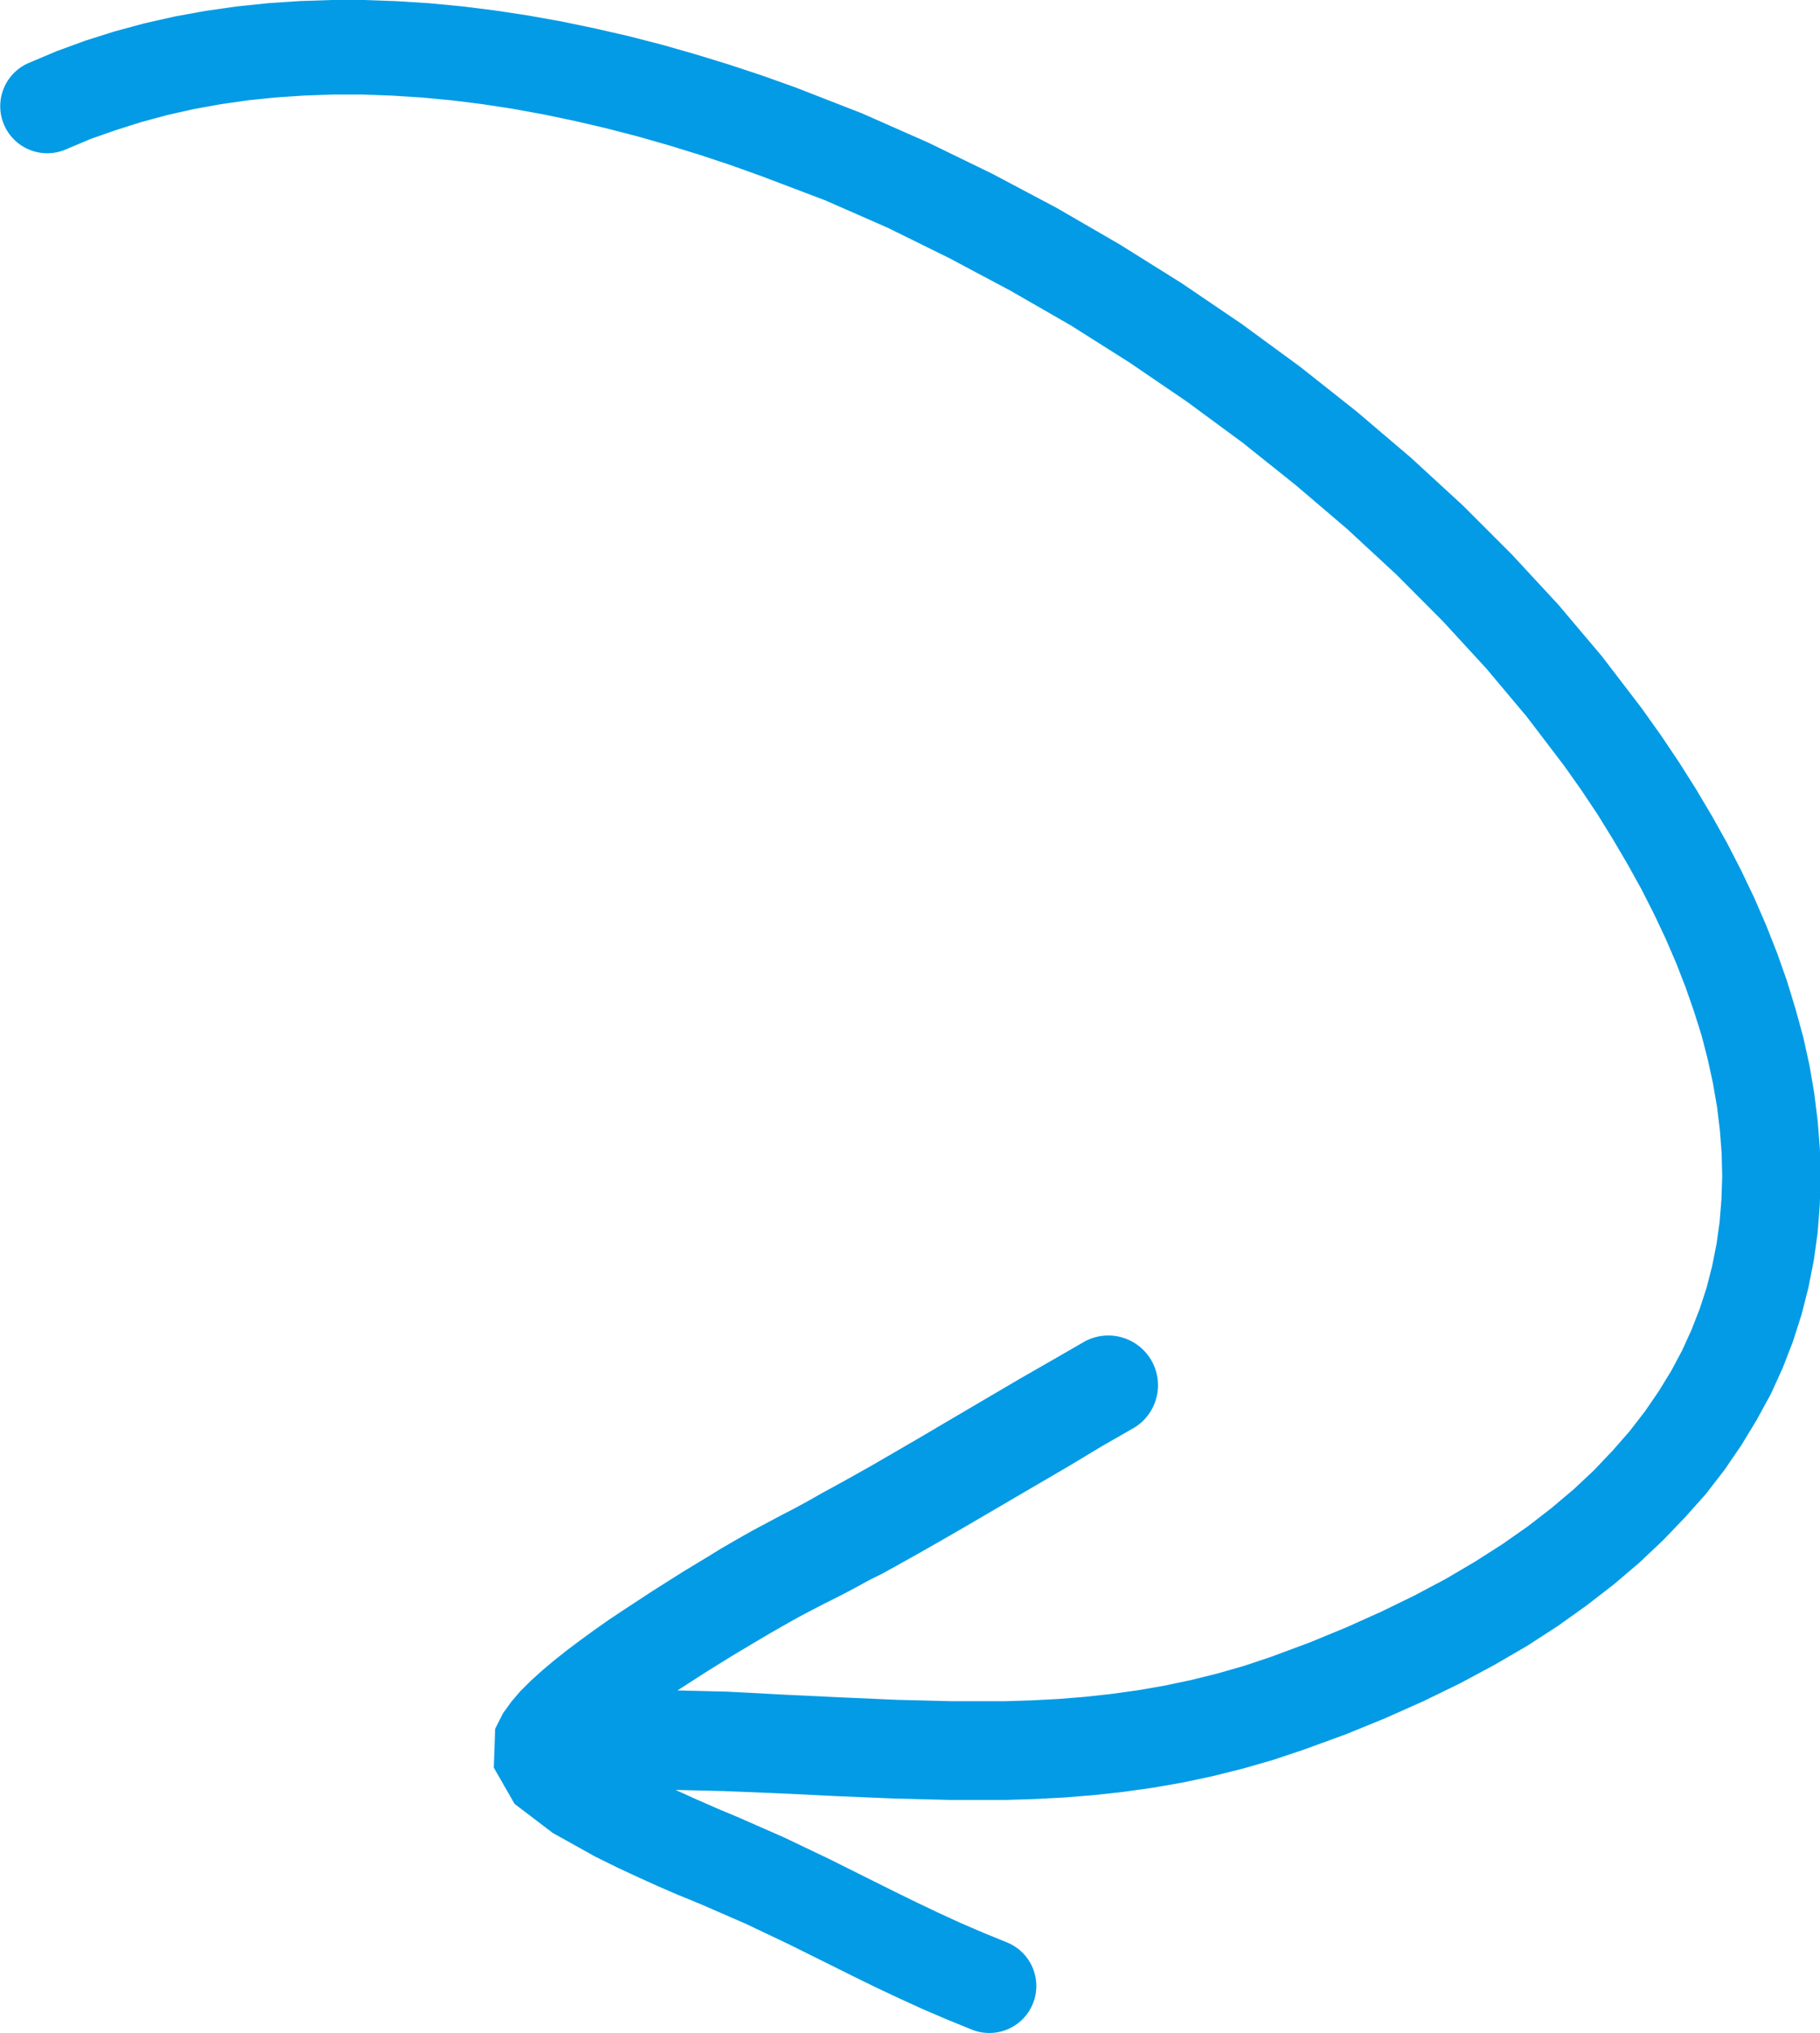 <?xml version="1.0" encoding="UTF-8"?> <svg xmlns="http://www.w3.org/2000/svg" id="Layer_1" data-name="Layer 1" width="238.59" height="266.46" viewBox="0 0 238.59 266.46"><path d="M246.69,152.53l8.53,4.15,8.41,4.46,8.27,4.79L280,171l7.88,5.35,7.66,5.61,7.39,5.85,7.11,6.05,6.81,6.26,6.45,6.45,6.1,6.59,5.7,6.75,5.22,6.82,2.51,3.53,2.36,3.51,2.23,3.53,2.11,3.55,2,3.58,1.84,3.59,1.72,3.6,1.57,3.63,1.43,3.63,1.28,3.64,1.12,3.67,1,3.65.81,3.67.63,3.68.45,3.66.29,3.66.09,3.67-.11,3.64-.28,3.62-.5,3.62-.71,3.58-.9,3.54-1.13,3.53-1.34,3.46-1.55,3.41L355.37,320l-2,3.3-2.21,3.23-2.45,3.17L346,332.74l-2.88,3L340,338.69l-3.35,2.85-3.57,2.76L329.3,347l-4,2.59L321,352.09l-4.51,2.42-4.76,2.32-5,2.23-5.24,2.14-5.49,2-4,1.34-4,1.15-4,1-3.92.83-3.9.68-3.87.54-3.84.42-3.83.31-3.8.2-3.78.12-3.76,0-3.78,0-7.39-.19-7.4-.31-7.38-.36-7.38-.3-6.31-.15.36.17,2.44,1.1,1.1.48,1,.44.92.4.82.34.68.28.64.27,6.29,2.76,6,2.87,5.71,2.85,2.81,1.4,2.8,1.37,2.83,1.35,2.87,1.32L254,387.2l3.11,1.27a6.16,6.16,0,1,1-4.65,11.41l-3.24-1.32L246,397.18l-3.06-1.4-3-1.41-2.9-1.42-2.85-1.42-5.62-2.79-5.7-2.71-6.09-2.65-.43-.17-.71-.3-.86-.35-1-.41-1.09-.47-1.22-.53L208.92,380l-2.82-1.31-3-1.48-5.56-3.1-5-3.81-2.72-4.75.18-5.07,1-2,1.12-1.56,1.21-1.41,1.36-1.35,1.47-1.33,1.57-1.32,1.69-1.34,1.77-1.33,1.84-1.34,1.89-1.33,2-1.33,3.85-2.52,3.78-2.39,3.47-2.1,1.62-1,1.47-.85,1.31-.75,1.15-.65,1-.54.76-.4,2-1.07,1.93-1,1.84-1,1.76-1,1.69-.92,1.63-.9,3.15-1.77,3-1.74,3-1.74,6.27-3.69,7.1-4.17,4.34-2.49,4.3-2.48a6.52,6.52,0,0,1,6.49,11.3l-4.31,2.47L265.27,326l-7.07,4.13-6.29,3.68-3.08,1.78-3.12,1.78-3.24,1.81-1.7.94L239,341l-1.82,1-1.9,1-2,1-2.07,1.07-.59.31-.84.45-1.06.59-1.23.7-1.4.8-1.51.89-3.36,2-3.61,2.24-3.71,2.39,6.56.16L228,356l7.39.35,7.26.32,7.19.18,3.5,0,3.52,0,3.5-.11,3.48-.18,3.47-.28,3.47-.38,3.46-.48,3.46-.6,3.47-.73,3.48-.86,3.49-1,3.51-1.17,5.14-1.91,4.85-2,4.58-2.06,4.35-2.12,4.08-2.17,3.82-2.25,3.6-2.3,3.34-2.34,3.11-2.41,2.89-2.44,2.64-2.48L336.5,324l2.24-2.56,2-2.59,1.81-2.64,1.63-2.66,1.43-2.68,1.24-2.73,1.08-2.77.9-2.77.72-2.83.57-2.87.4-2.88.24-2.94.1-3-.07-3-.23-3-.37-3.07-.53-3.09-.68-3.13-.81-3.15-1-3.17-1.11-3.19-1.25-3.21-1.39-3.22-1.53-3.24-1.65-3.24-1.79-3.23-1.91-3.25-2-3.24-2.15-3.22-2.24-3.17-4.92-6.46-5.31-6.32-5.72-6.22-6.08-6.1-6.42-5.94-6.75-5.76-7-5.59-7.27-5.35-7.51-5.12-7.7-4.87L257.59,172l-8-4.26-8.11-4-8.18-3.59L225,157l-4.07-1.46-4.12-1.37-4.12-1.27-4.11-1.17-4.1-1.06-4.09-.95-4.06-.85-4-.73-4-.61-4-.5-3.94-.37-3.91-.25-3.88-.14h-3.81l-3.78.13-3.72.25-3.66.37-3.61.52-3.54.64-3.47.78-3.41.92-3.34,1.06L137,152.08l-3.32,1.4a6.16,6.16,0,0,1-4.79-11.36l3.59-1.52,3.79-1.39L140.1,138l3.91-1.06,4-.9,4-.73,4.07-.58,4.12-.43,4.16-.28,4.19-.14h4.24l4.26.15,4.28.27,4.32.41,4.32.54,4.35.66,4.37.78,4.37.91,4.37,1,4.4,1.13,4.38,1.25,4.38,1.34,4.39,1.45,4.42,1.58,8.65,3.37Z" transform="translate(-125.09 -133.88)" style="fill:#039be5"></path></svg> 